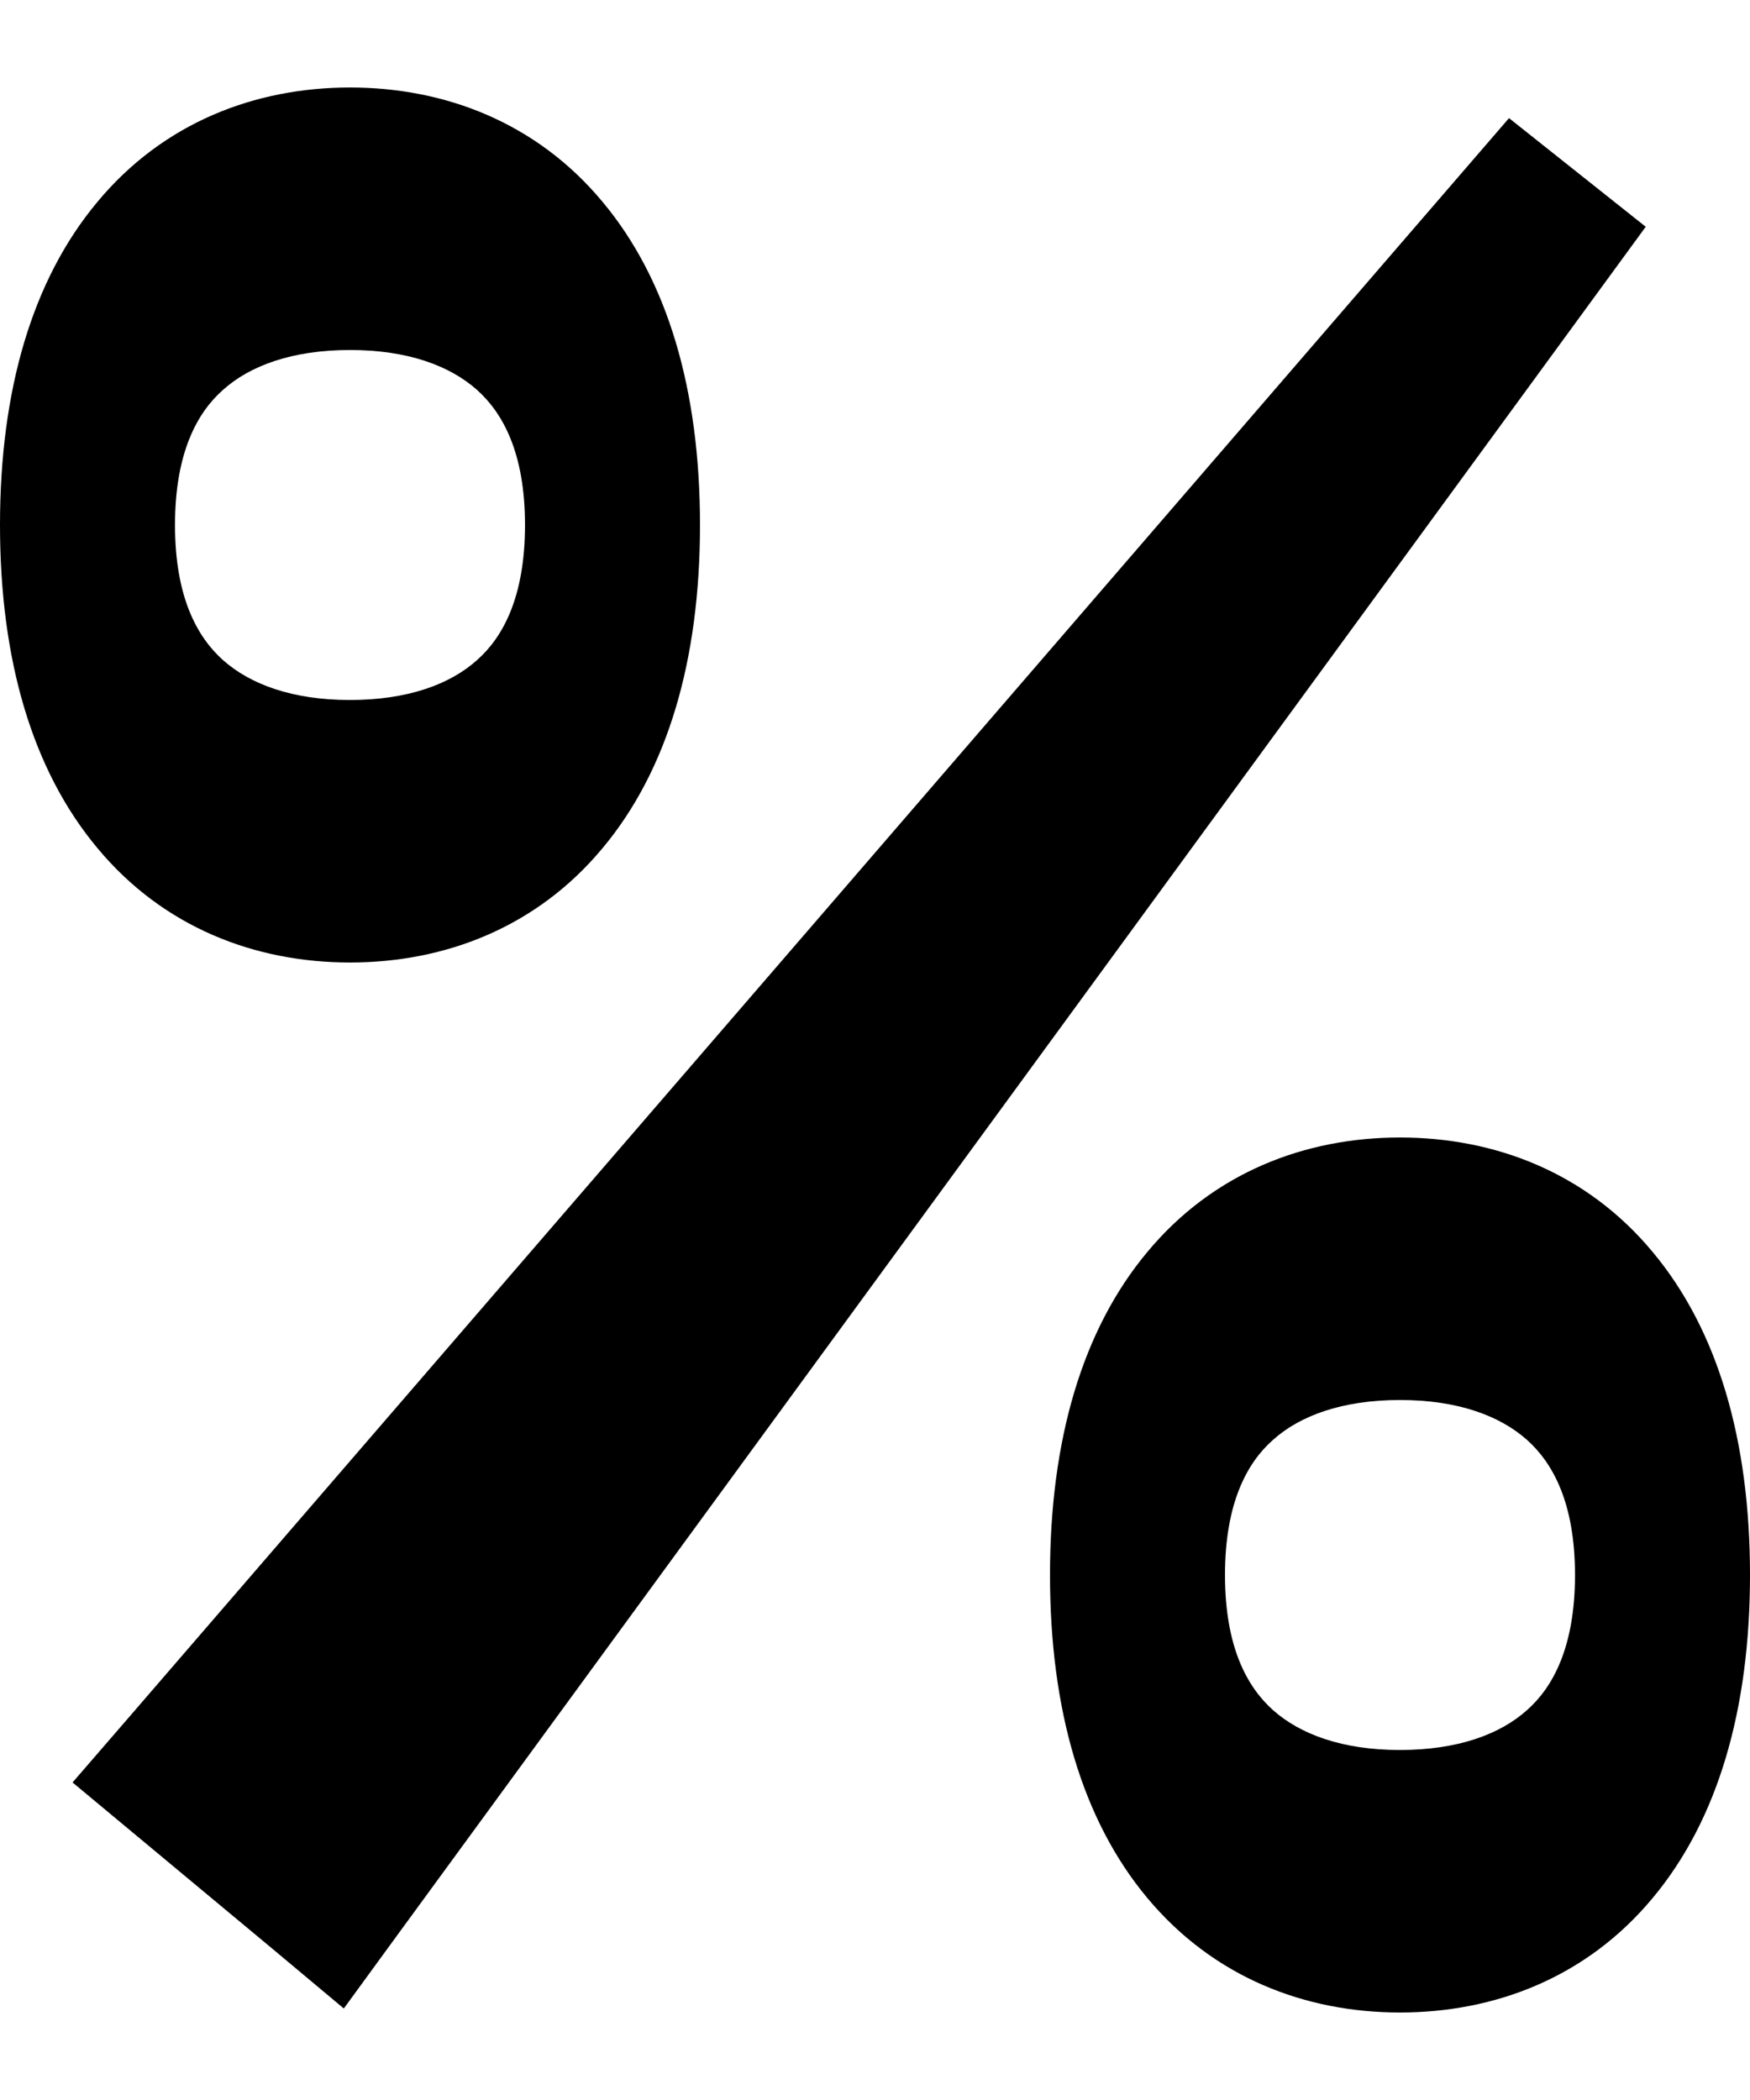 <svg xmlns="http://www.w3.org/2000/svg" viewBox="0 0 480 576"><!--! Font Awesome Pro 7.0.0 by @fontawesome - https://fontawesome.com License - https://fontawesome.com/license (Commercial License) Copyright 2025 Fonticons, Inc. --><path fill="currentColor" d="M144 144c0 19.8-6.1 30.8-13.1 37-7.4 6.7-19.1 11-34.9 11s-27.4-4.3-34.9-11c-7-6.3-13.1-17.2-13.1-37s6.1-30.8 13.1-37c7.4-6.7 19.1-11 34.9-11s27.4 4.3 34.9 11c7 6.3 13.1 17.2 13.1 37zm48 0C192 106.9 183.1 76.7 165.3 55.4 147.2 33.6 122 24 96 24S44.8 33.6 26.7 55.4C8.9 76.7 0 106.9 0 144s8.9 67.3 26.7 88.6C44.8 254.4 70 264 96 264s51.2-9.6 69.3-31.4C183.1 211.3 192 181.1 192 144zM451.4 62.2l-37.5-29.8-378 438-16 18.5c9.6 8 27.9 23.2 54.8 45.6l19.6 16.4 15.1-20.7 342-468zM418.9 395c7 6.3 13.1 17.2 13.1 37s-6.1 30.8-13.1 37c-7.4 6.7-19.1 11-34.9 11s-27.4-4.3-34.9-11c-7-6.3-13.1-17.2-13.1-37s6.1-30.8 13.1-37c7.4-6.7 19.1-11 34.9-11s27.4 4.3 34.9 11zM288 432c0 37.1 8.9 67.3 26.7 88.6 18.2 21.8 43.3 31.4 69.3 31.4s51.2-9.6 69.3-31.4C471.1 499.3 480 469.1 480 432s-8.9-67.3-26.7-88.6C435.2 321.6 410 312 384 312s-51.2 9.6-69.3 31.4C296.9 364.7 288 394.9 288 432z"/></svg>